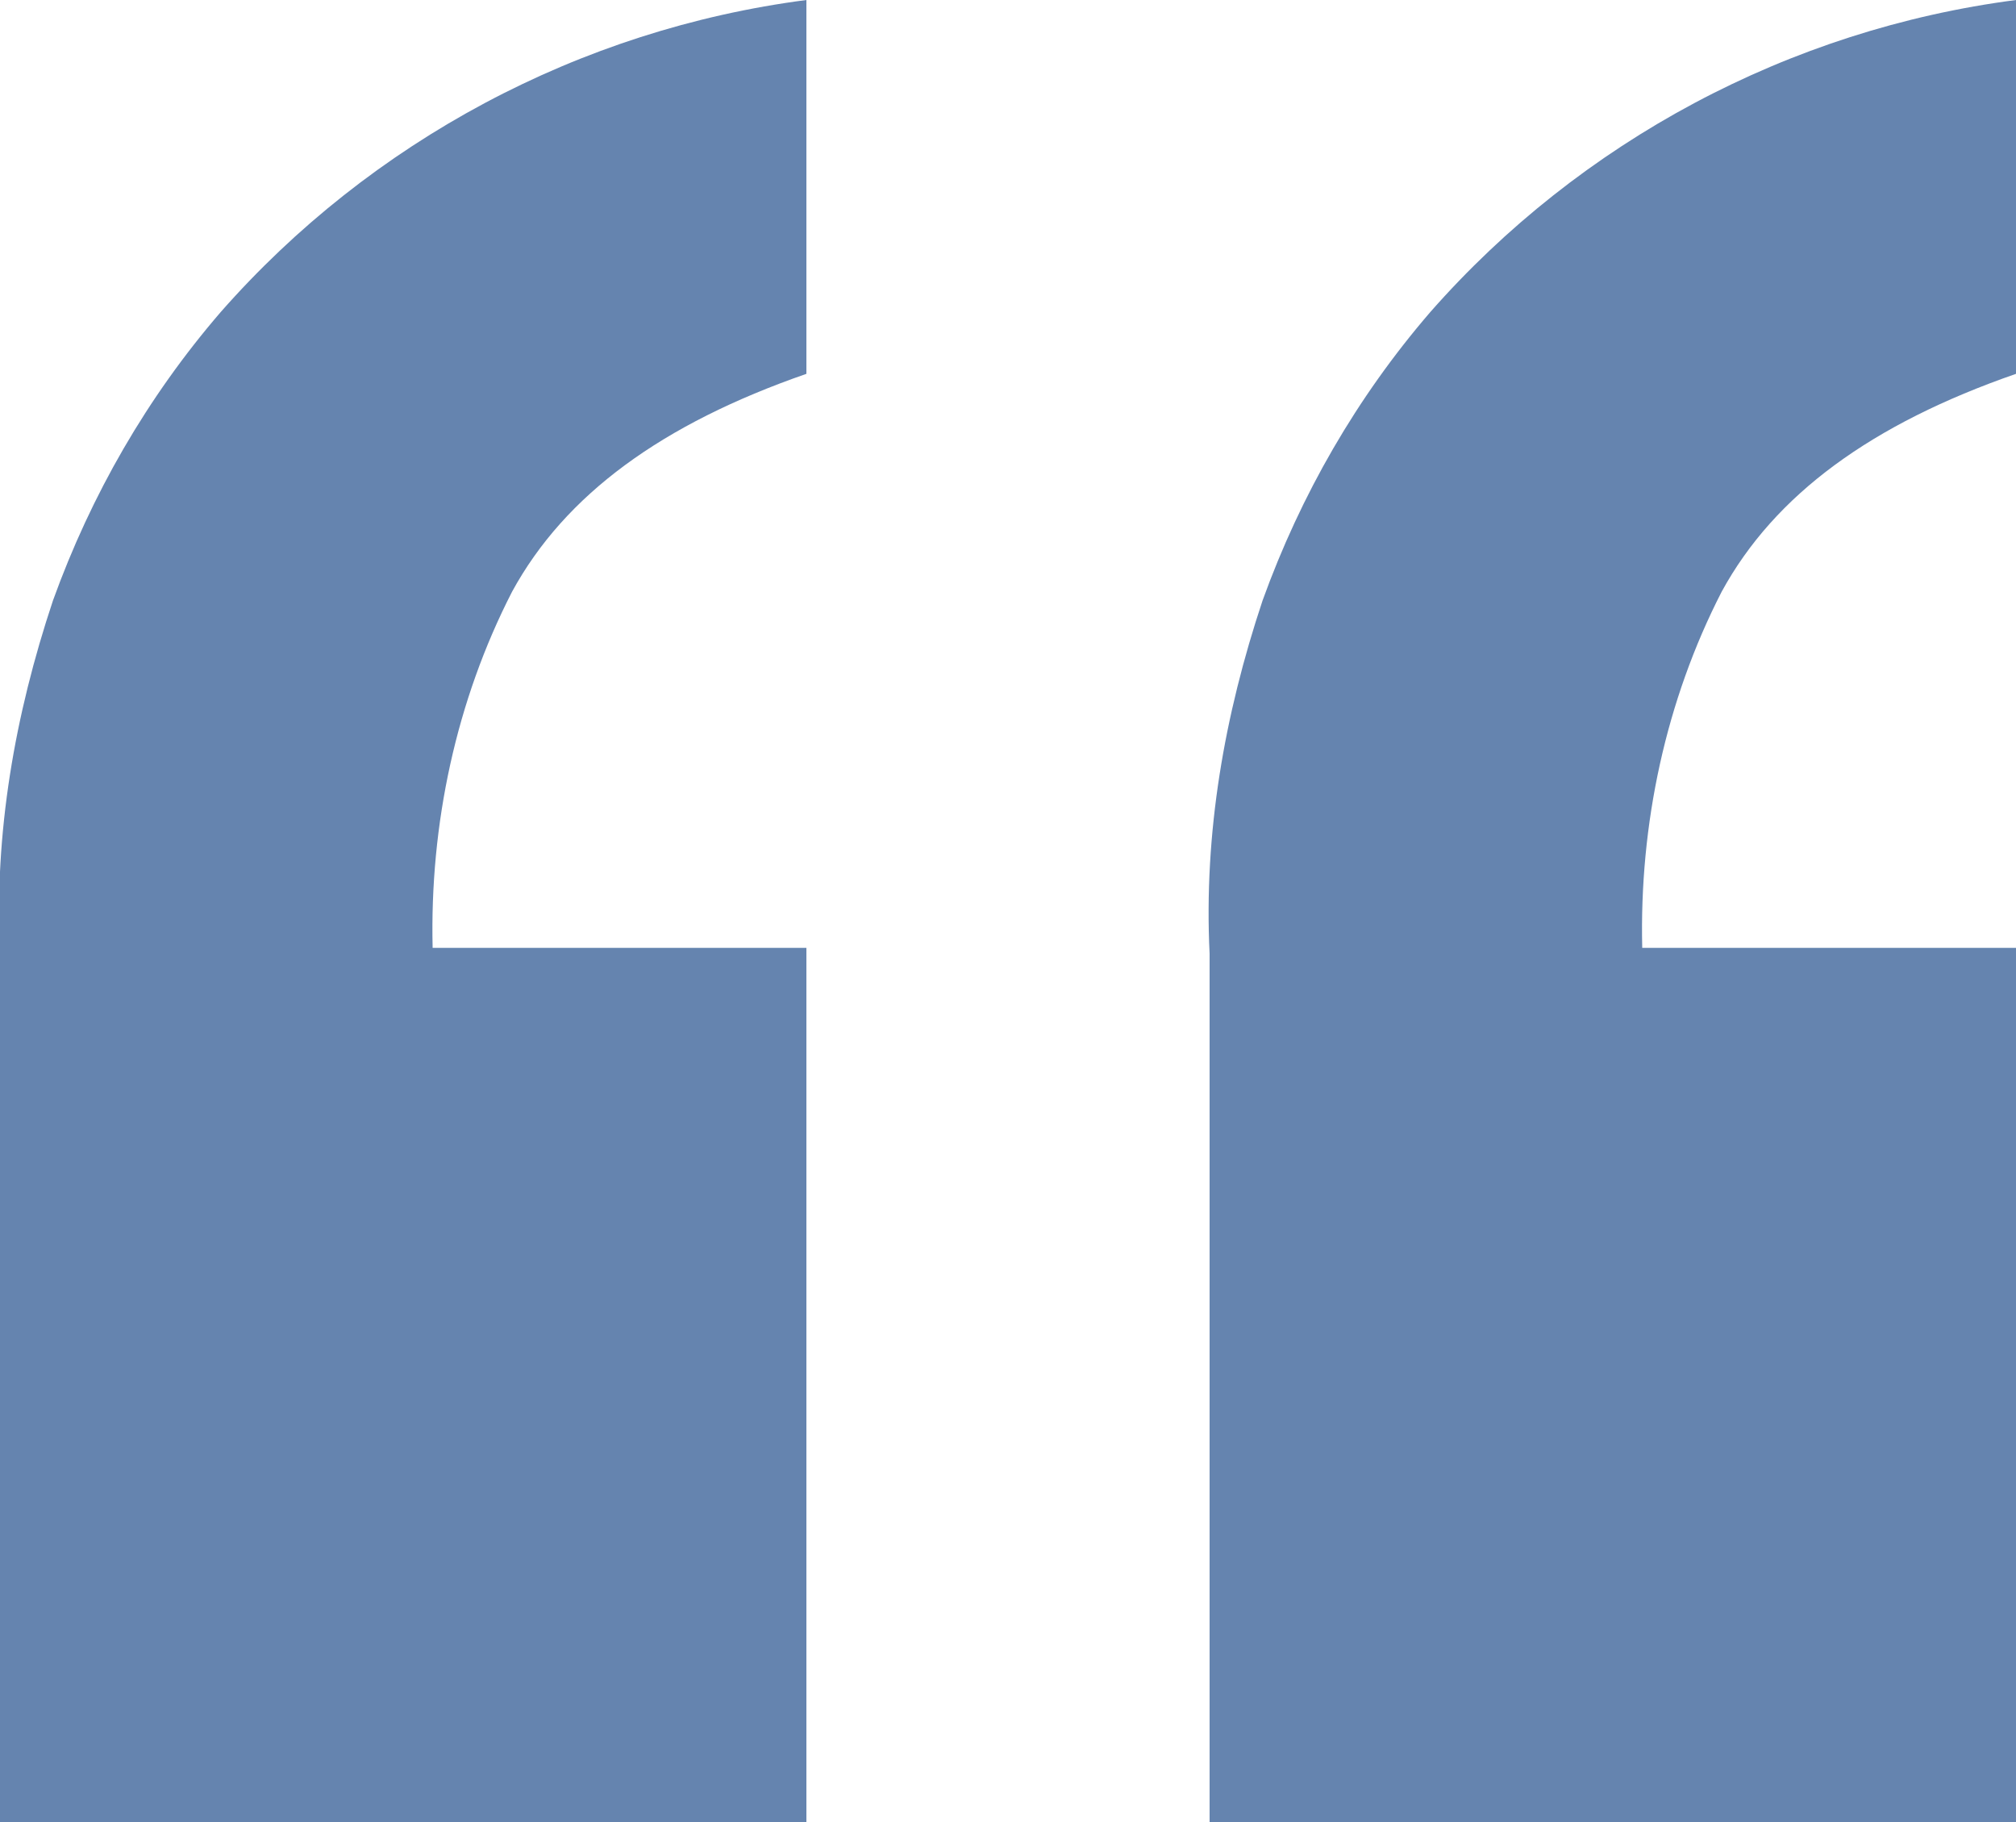 <?xml version="1.0" encoding="utf-8"?>
<!-- Generator: Adobe Illustrator 27.8.0, SVG Export Plug-In . SVG Version: 6.00 Build 0)  -->
<svg version="1.1" id="Layer_1" xmlns="http://www.w3.org/2000/svg" xmlns:xlink="http://www.w3.org/1999/xlink" x="0px" y="0px"
	 viewBox="0 0 68.5 61.9" style="enable-background:new 0 0 68.5 61.9;" xml:space="preserve">
<style type="text/css">
	.st0{fill:none;}
	.st1{fill:#6584AF;}
</style>
<g>
	<rect x="0" class="st0" width="68.5" height="61.9"/>
	<path class="st1" d="M0,61.9V32.4c-0.2-4.1,0.5-8.1,1.8-12c1.3-3.6,3.2-6.9,5.7-9.8C12.6,4.8,19.7,1,27.4,0v12.7
		c-4.9,1.7-8.2,4.1-10,7.4c-1.9,3.7-2.8,7.9-2.7,12.1h12.7v29.7H0z"/>
	<path class="st1" d="M41.1,61.9V32.4c-0.2-4.1,0.5-8.1,1.8-12c1.3-3.6,3.2-6.9,5.7-9.8C53.7,4.8,60.8,1,68.5,0v12.7
		c-4.9,1.7-8.2,4.1-10,7.4c-1.9,3.7-2.8,7.9-2.7,12.1h12.7v29.7H41.1z"/>
</g>
</svg>
